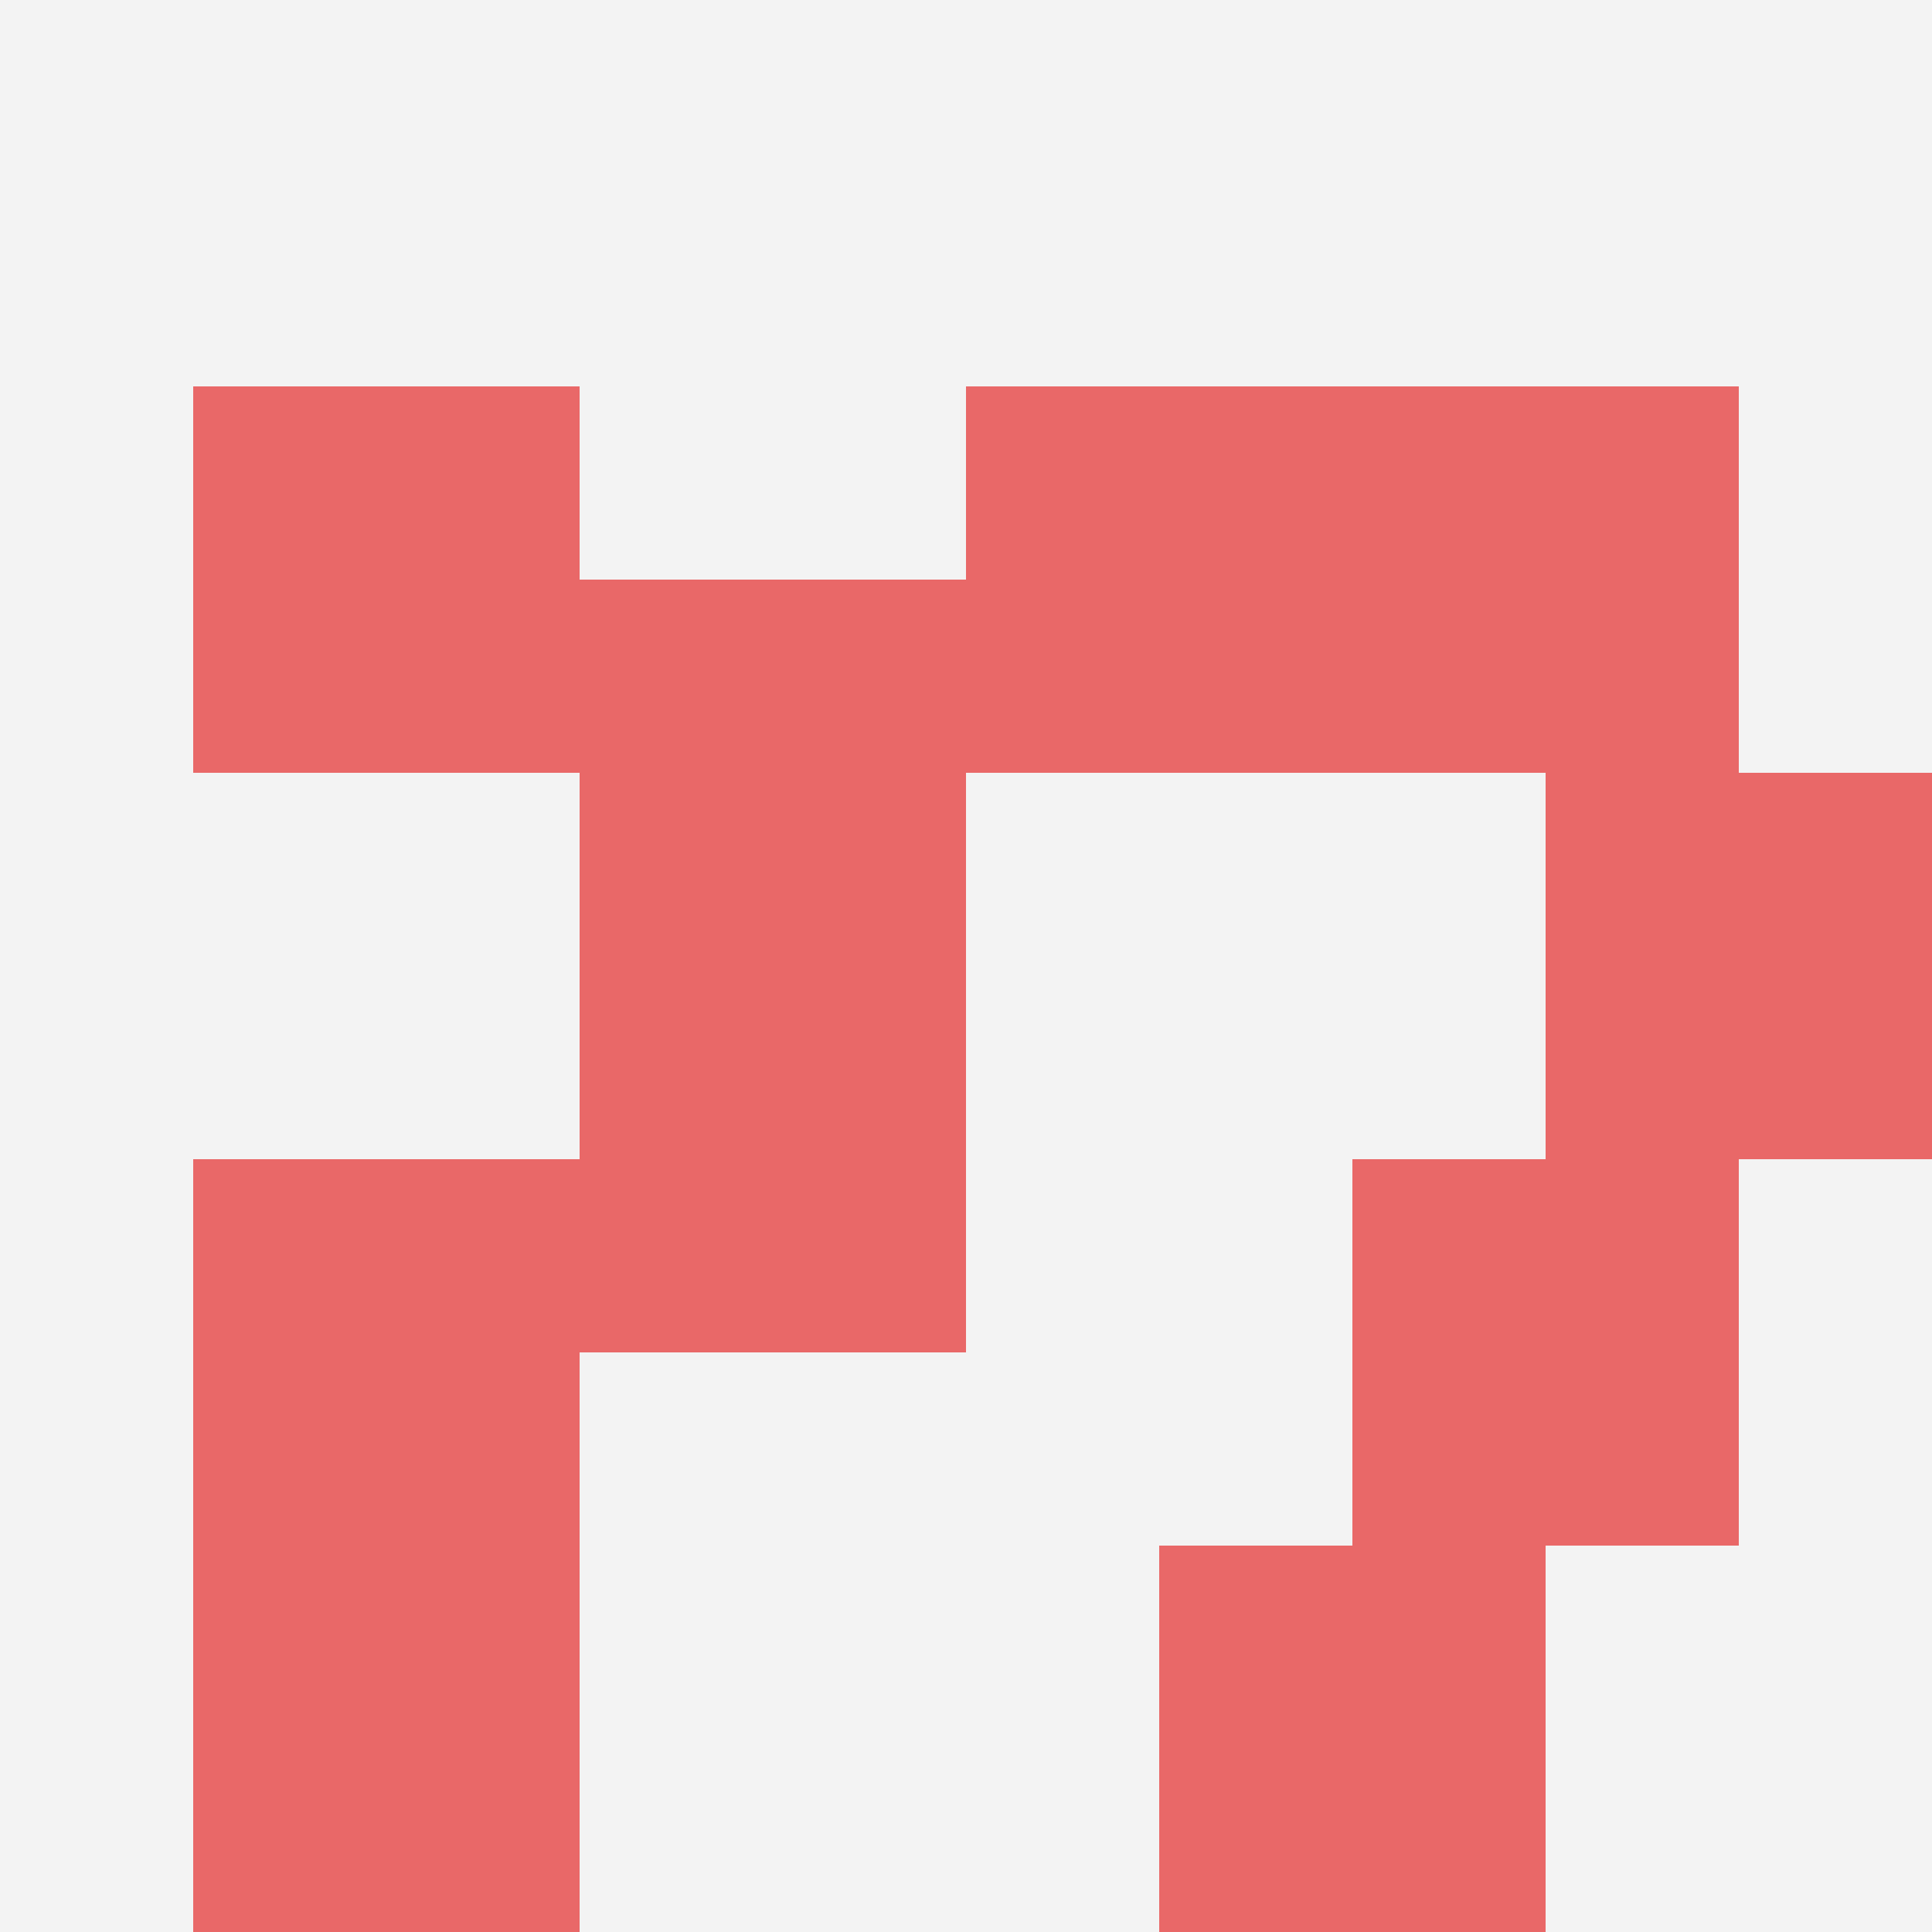 <svg id="ten-svg" xmlns="http://www.w3.org/2000/svg" preserveAspectRatio="xMinYMin meet" viewBox="0 0 10 10"> <rect x="0" y="0" width="10" height="10" fill="#F3F3F3"/><rect class="t" x="7" y="6"/><rect class="t" x="3" y="5"/><rect class="t" x="6" y="8"/><rect class="t" x="1" y="6"/><rect class="t" x="1" y="8"/><rect class="t" x="7" y="2"/><rect class="t" x="3" y="3"/><rect class="t" x="1" y="2"/><rect class="t" x="8" y="4"/><rect class="t" x="5" y="2"/><style>.t{width:2px;height:2px;fill:#E96868} #ten-svg{shape-rendering:crispedges;}</style></svg>